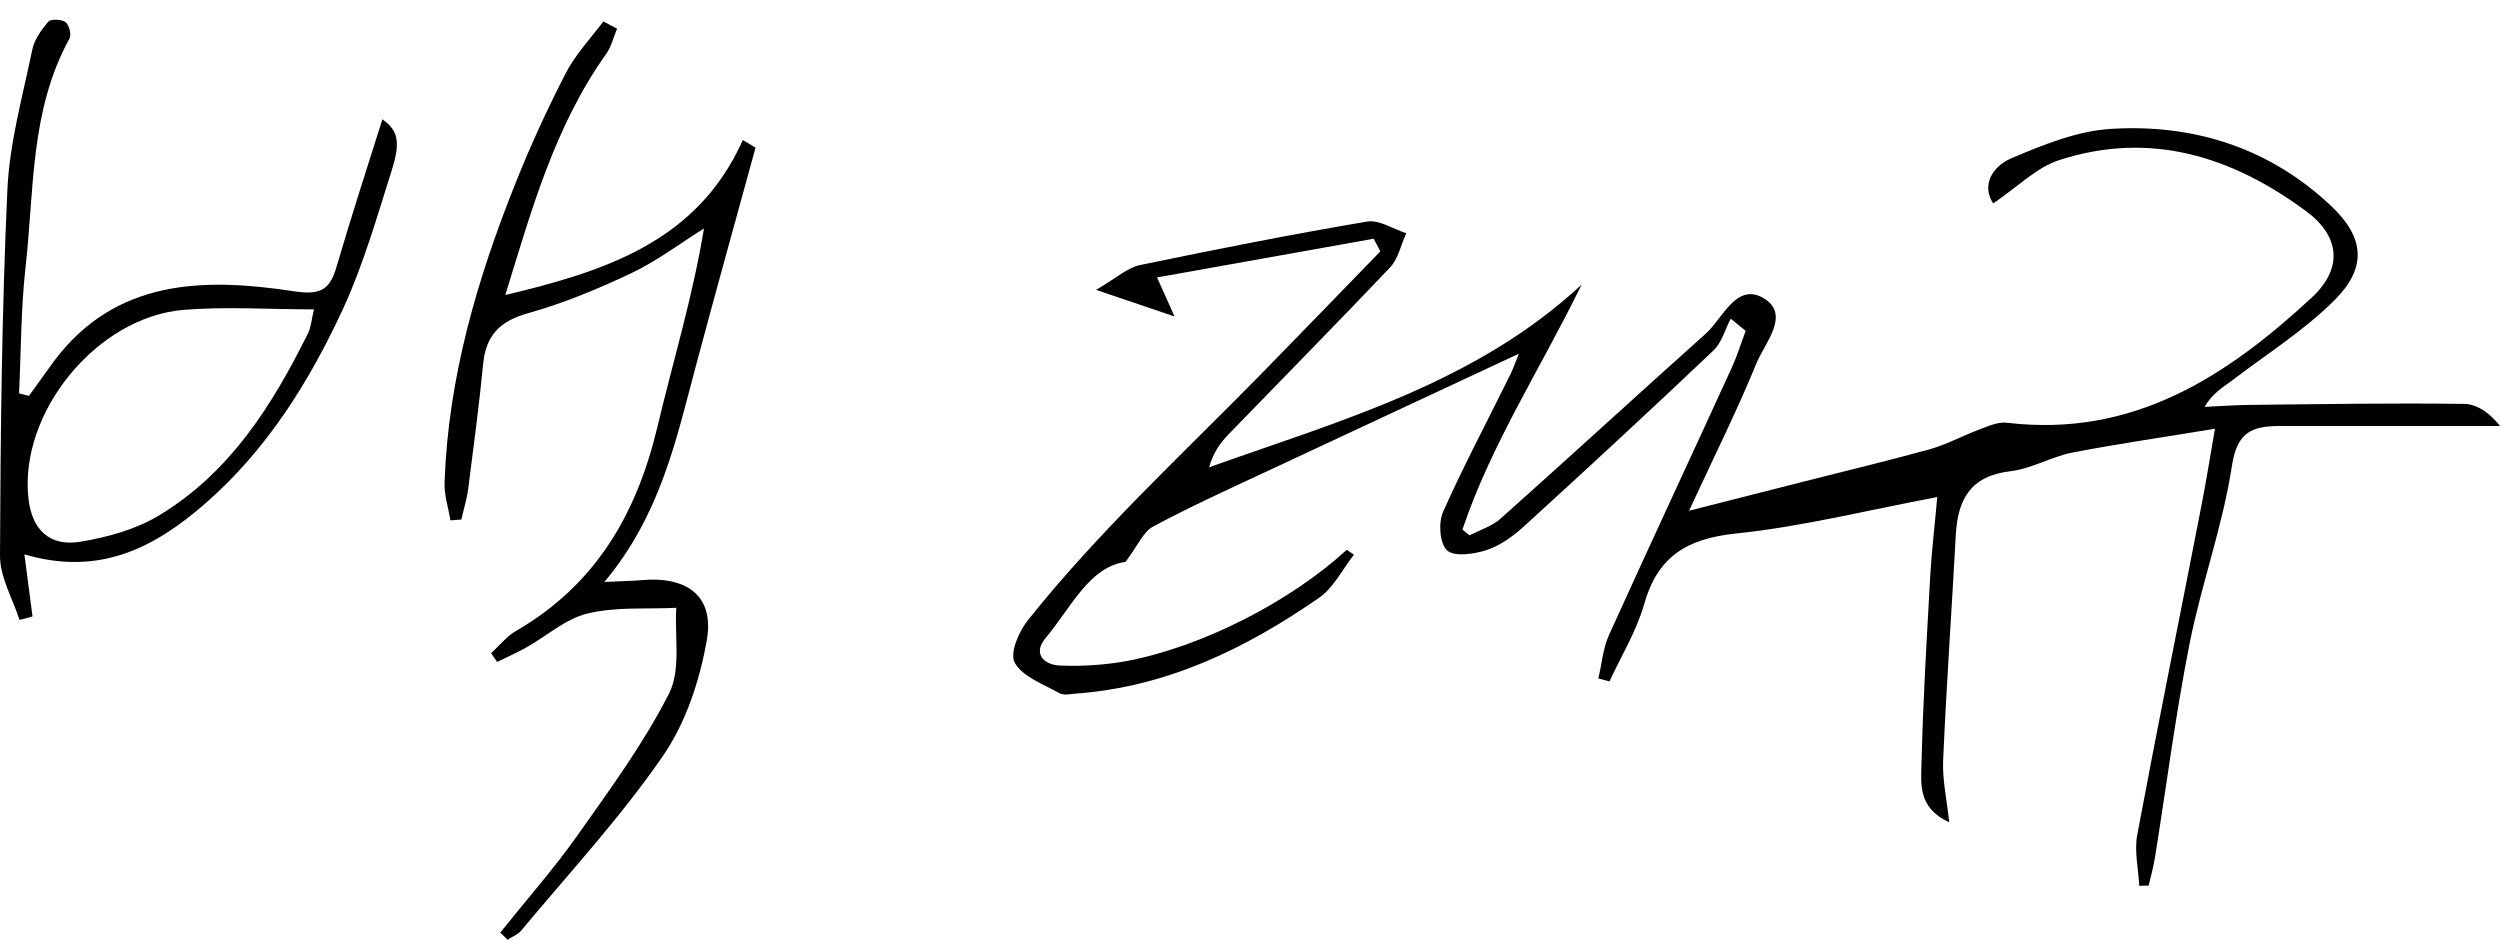 <svg width="125" height="47" viewBox="0 0 125 47" fill="none" xmlns="http://www.w3.org/2000/svg">
<path d="M68.7 11.934C65.156 12.568 61.599 13.202 57.852 13.872C58.144 14.531 58.334 14.941 58.728 15.823C57.356 15.363 56.34 15.015 54.803 14.493C55.832 13.897 56.378 13.376 57.013 13.251C60.773 12.469 64.559 11.723 68.357 11.077C68.954 10.978 69.653 11.45 70.314 11.661C70.047 12.233 69.92 12.928 69.501 13.376C66.833 16.183 64.114 18.941 61.421 21.723C61.015 22.145 60.659 22.63 60.456 23.363C67.023 21.027 73.781 19.152 79.079 14.233C77.046 18.406 74.556 22.207 73.121 26.481C73.235 26.58 73.362 26.667 73.477 26.766C74.01 26.493 74.62 26.307 75.039 25.922C78.469 22.866 81.848 19.76 85.278 16.692C86.142 15.922 86.802 14.133 88.149 14.891C89.559 15.698 88.263 17.114 87.831 18.145C86.866 20.506 85.723 22.791 84.452 25.537C86.612 24.99 88.416 24.53 90.219 24.071C92.303 23.537 94.399 23.04 96.47 22.468C97.321 22.232 98.108 21.798 98.934 21.487C99.391 21.313 99.912 21.077 100.369 21.139C106.67 21.885 111.345 18.804 115.575 14.891C117.151 13.438 117.011 11.835 115.334 10.581C111.637 7.835 107.521 6.506 102.91 8.022C101.805 8.394 100.89 9.338 99.658 10.171C99.061 9.251 99.62 8.32 100.573 7.91C102.161 7.239 103.863 6.543 105.552 6.444C109.732 6.183 113.53 7.425 116.579 10.32C118.23 11.885 118.345 13.388 116.744 14.99C115.22 16.518 113.34 17.698 111.599 19.027C111.129 19.375 110.621 19.673 110.227 20.344C110.977 20.307 111.726 20.257 112.476 20.245C116.045 20.208 119.628 20.145 123.197 20.195C123.871 20.195 124.531 20.692 125.001 21.301C121.33 21.301 117.646 21.301 113.975 21.301C112.577 21.301 111.853 21.624 111.599 23.276C111.142 26.282 110.075 29.189 109.478 32.182C108.779 35.723 108.322 39.3 107.75 42.865C107.674 43.337 107.547 43.809 107.432 44.281C107.28 44.281 107.115 44.281 106.962 44.294C106.924 43.449 106.708 42.567 106.861 41.747C107.89 36.244 109.008 30.766 110.075 25.263C110.291 24.145 110.481 23.015 110.748 21.437C108.118 21.872 105.857 22.195 103.609 22.63C102.554 22.841 101.576 23.437 100.522 23.561C98.502 23.798 97.892 24.99 97.791 26.729C97.587 30.493 97.321 34.269 97.156 38.033C97.117 38.977 97.333 39.934 97.46 41.114C95.885 40.393 96.05 39.176 96.076 38.157C96.152 34.99 96.343 31.835 96.52 28.667C96.597 27.412 96.749 26.158 96.863 24.853C93.421 25.499 90.118 26.332 86.764 26.68C84.287 26.94 82.864 27.872 82.204 30.22C81.823 31.561 81.061 32.791 80.476 34.071C80.286 34.021 80.095 33.971 79.917 33.922C80.095 33.189 80.146 32.418 80.451 31.748C82.483 27.263 84.567 22.804 86.612 18.332C86.879 17.748 87.056 17.139 87.285 16.543C87.031 16.344 86.79 16.133 86.536 15.934C86.256 16.469 86.091 17.127 85.672 17.524C82.547 20.493 79.371 23.425 76.182 26.332C75.649 26.816 75.014 27.276 74.34 27.499C73.718 27.71 72.714 27.847 72.359 27.524C71.978 27.176 71.914 26.133 72.156 25.586C73.197 23.251 74.404 20.99 75.534 18.692C75.712 18.32 75.839 17.922 75.941 17.686C71.724 19.661 67.493 21.624 63.276 23.599C61.383 24.481 59.478 25.35 57.648 26.332C57.166 26.593 56.899 27.263 56.276 28.096C54.46 28.344 53.571 30.356 52.275 31.909C51.627 32.679 52.199 33.238 52.974 33.276C54.091 33.325 55.235 33.251 56.34 33.052C60.138 32.331 64.546 30.058 67.341 27.487C67.455 27.574 67.57 27.648 67.697 27.735C67.125 28.468 66.68 29.387 65.944 29.897C62.298 32.418 58.372 34.344 53.799 34.679C53.52 34.704 53.177 34.779 52.961 34.654C52.16 34.207 51.132 33.834 50.738 33.139C50.471 32.667 50.941 31.561 51.411 30.99C54.981 26.518 59.198 22.642 63.2 18.555C65.143 16.568 67.074 14.568 69.018 12.568C68.903 12.357 68.802 12.146 68.688 11.947L68.7 11.934Z" fill="black"/>
<path d="M25.036 46.601C26.306 45.011 27.666 43.471 28.847 41.806C30.486 39.483 32.188 37.173 33.458 34.663C34.055 33.471 33.725 31.831 33.814 30.39C32.328 30.465 30.791 30.328 29.381 30.676C28.275 30.937 27.335 31.806 26.306 32.378C25.836 32.639 25.341 32.862 24.858 33.098C24.757 32.949 24.655 32.8 24.553 32.663C24.973 32.278 25.341 31.806 25.824 31.533C29.8 29.223 31.832 25.682 32.861 21.384C33.636 18.117 34.627 14.887 35.199 11.422C33.992 12.18 32.849 13.049 31.566 13.658C29.889 14.453 28.148 15.173 26.37 15.67C24.96 16.068 24.299 16.8 24.16 18.179C23.956 20.266 23.677 22.353 23.41 24.44C23.346 24.962 23.181 25.459 23.067 25.98C22.889 25.98 22.699 26.005 22.521 26.018C22.419 25.384 22.203 24.751 22.229 24.117C22.407 18.9 23.855 13.956 25.785 9.136C26.522 7.285 27.361 5.459 28.275 3.683C28.758 2.739 29.52 1.931 30.168 1.074C30.397 1.198 30.625 1.31 30.854 1.434C30.676 1.844 30.575 2.316 30.321 2.677C27.729 6.316 26.573 10.515 25.265 14.751C30.194 13.571 34.856 12.117 37.142 7C37.358 7.124 37.562 7.26 37.777 7.385C36.774 11.037 35.758 14.689 34.779 18.353C33.801 22.018 33.014 25.757 30.219 29.098C31.172 29.049 31.604 29.049 32.036 29.011C34.36 28.788 35.732 29.806 35.338 32.017C34.983 34.042 34.284 36.166 33.115 37.843C30.994 40.912 28.441 43.669 26.04 46.551C25.875 46.737 25.595 46.837 25.379 46.986C25.252 46.862 25.138 46.75 25.011 46.626L25.036 46.601Z" fill="black"/>
<path d="M1.448 19.792C1.867 19.221 2.274 18.637 2.693 18.065C5.78 13.941 10.188 13.879 14.685 14.562C16.044 14.774 16.502 14.475 16.832 13.32C17.556 10.848 18.356 8.389 19.119 5.966C19.868 6.501 20.058 7.035 19.588 8.513C18.852 10.836 18.178 13.208 17.162 15.419C15.473 19.072 13.351 22.488 10.239 25.196C7.711 27.394 4.954 28.823 1.22 27.717C1.372 28.86 1.499 29.841 1.626 30.823C1.41 30.885 1.194 30.935 0.978 30.997C0.635 29.941 0 28.86 0 27.792C0.025 21.705 0.089 15.606 0.368 9.519C0.47 7.159 1.131 4.824 1.613 2.488C1.715 1.979 2.071 1.482 2.414 1.085C2.541 0.935 3.1 0.96 3.277 1.109C3.468 1.258 3.582 1.743 3.468 1.942C1.486 5.544 1.715 9.556 1.27 13.432C1.042 15.494 1.054 17.581 0.953 19.668C1.118 19.705 1.27 19.755 1.435 19.792H1.448ZM15.689 15.469C13.427 15.469 11.293 15.32 9.172 15.494C4.802 15.867 0.94 20.662 1.423 24.935C1.601 26.488 2.477 27.345 4.027 27.084C5.386 26.86 6.822 26.463 7.978 25.755C11.522 23.606 13.618 20.252 15.396 16.674C15.562 16.351 15.574 15.954 15.701 15.457L15.689 15.469Z" fill="black"/>
</svg>
